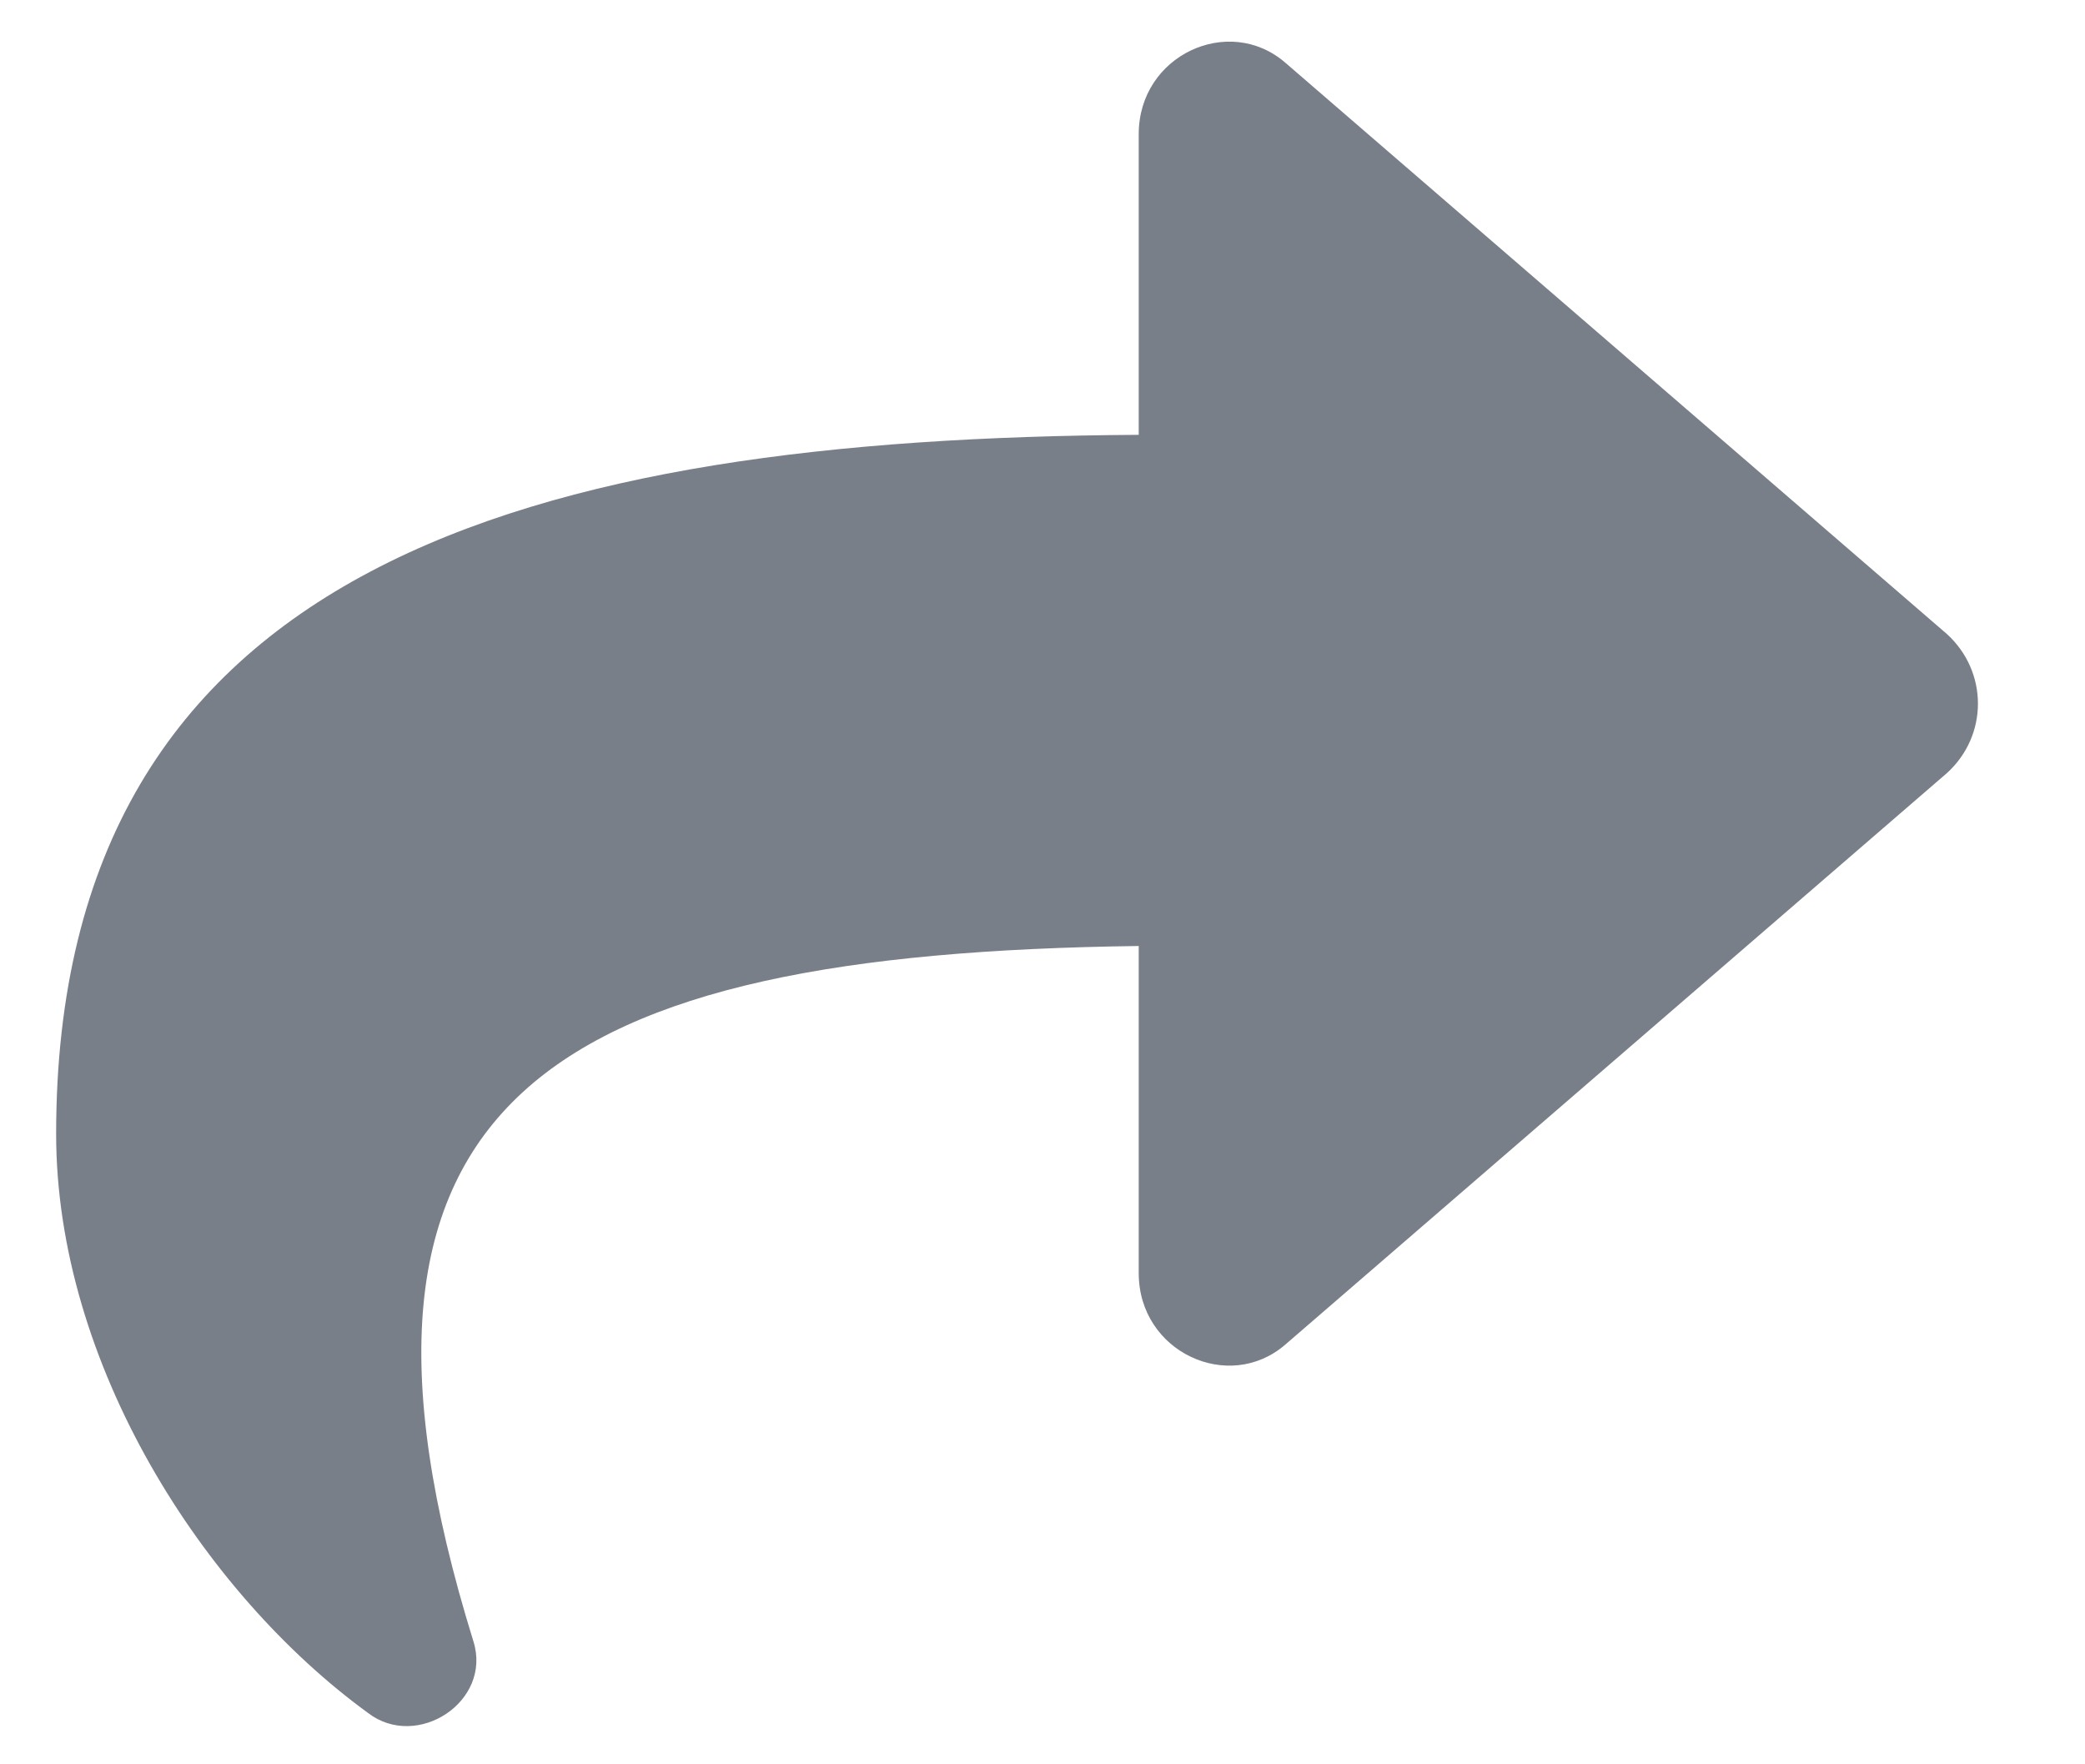<svg width="13" height="11" viewBox="0 0 13 11" fill="none" xmlns="http://www.w3.org/2000/svg">
<path d="M12.139 3.953C12.397 4.188 12.397 4.586 12.139 4.82L8.014 8.383C7.662 8.688 7.1 8.43 7.1 7.938V5.898C3.444 5.945 1.897 6.836 2.952 10.234C3.069 10.609 2.6 10.914 2.295 10.68C1.264 9.93 0.35 8.5 0.35 7.07C0.35 3.508 3.327 2.734 7.1 2.711V0.836C7.1 0.344 7.662 0.086 8.014 0.391L12.139 3.953Z" fill="#797F89"/>
<a href="https://www.figma.com/design/PpDbjJ8RZzSXbIHY8Edoxv?node-id=2-7">
<rect fill="black" fill-opacity="0" x="1.35" y="-0.4" width="12" height="13.8"/>
</a>
</svg>
